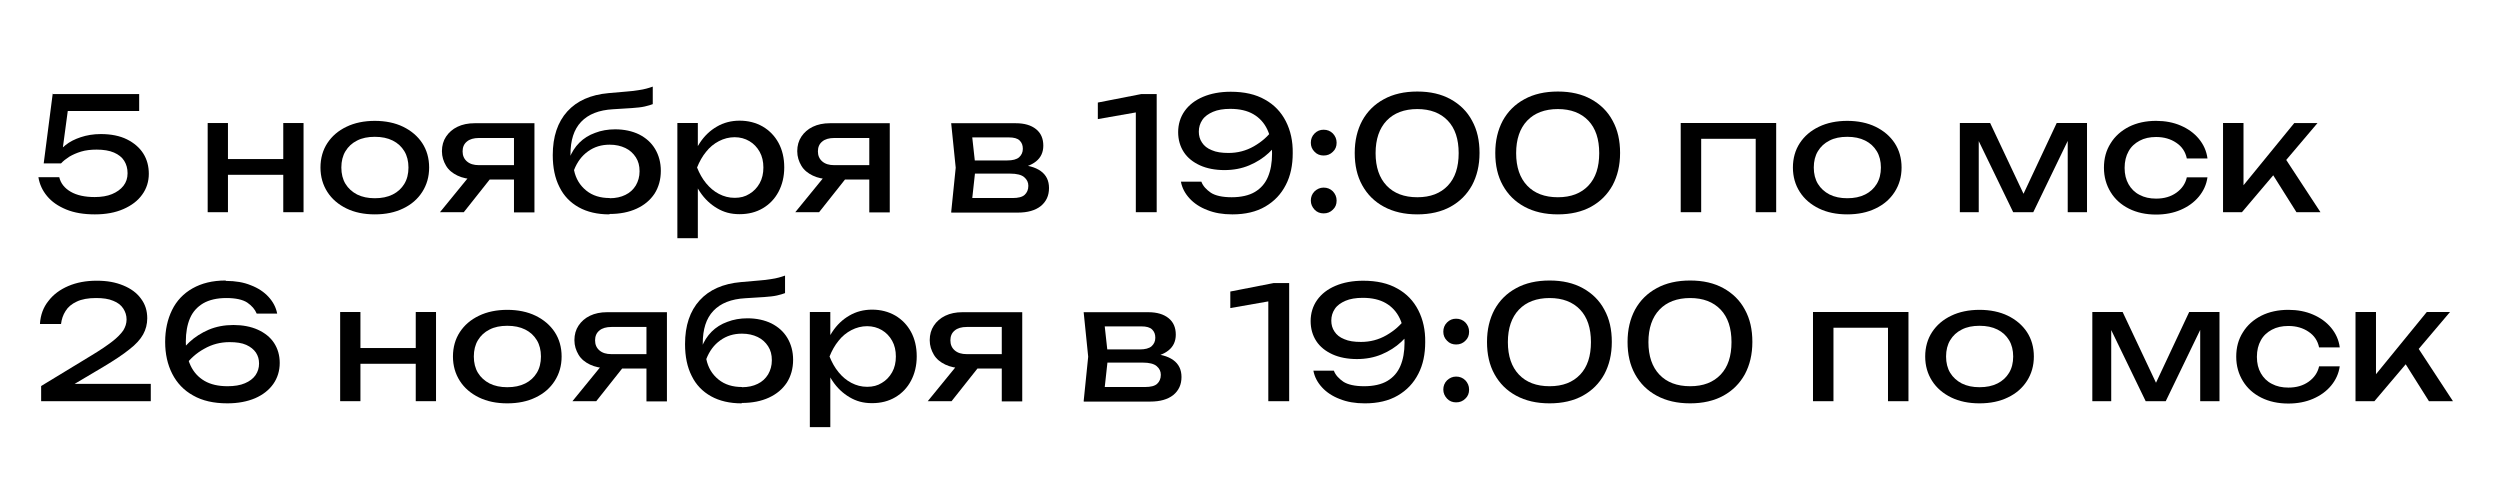 <?xml version="1.0" encoding="UTF-8"?> <svg xmlns="http://www.w3.org/2000/svg" id="_Слой_1" data-name="Слой 1" viewBox="0 0 127 25"><path d="m2.69,4.78h4.38v.86H3.04l.44-.28-.34,2.53h-.31c.12-.18.29-.35.5-.52.21-.17.47-.3.77-.4s.64-.16,1.02-.16c.52,0,.97.09,1.33.27.36.18.64.42.83.72.19.3.28.65.28,1.03s-.11.75-.34,1.06c-.22.31-.54.55-.95.73-.41.18-.89.27-1.45.27s-1.05-.08-1.46-.25c-.41-.17-.73-.39-.97-.68s-.38-.6-.44-.96h1.06c.07.31.27.56.58.74.31.18.72.27,1.22.27.34,0,.64-.05.88-.15s.44-.24.58-.42.21-.39.21-.64-.06-.45-.17-.63c-.11-.18-.29-.32-.52-.42-.23-.1-.53-.15-.88-.15-.29,0-.56.03-.79.1s-.43.16-.6.26c-.17.11-.31.22-.42.34h-.88l.46-3.56Z"></path><path d="m10.55,6.25h1.03v4.53h-1.03v-4.53Zm.58,1.83h3.7v.8h-3.7v-.8Zm3.26-1.83h1.03v4.53h-1.03v-4.53Z"></path><path d="m19.04,10.89c-.55,0-1.03-.1-1.44-.3-.41-.2-.74-.48-.97-.84s-.35-.77-.35-1.24.12-.89.35-1.24c.23-.35.55-.63.97-.83.41-.2.9-.3,1.44-.3s1.03.1,1.44.3c.41.2.74.48.97.83.23.35.35.77.35,1.24s-.12.88-.35,1.24c-.23.36-.55.64-.97.84-.41.2-.89.3-1.44.3Zm0-.82c.35,0,.65-.06.91-.19s.45-.31.59-.54.21-.51.21-.83-.07-.6-.21-.83c-.14-.23-.33-.41-.59-.54s-.56-.19-.91-.19-.65.06-.9.19c-.26.13-.45.31-.59.54-.14.23-.21.51-.21.83s.07.6.21.83.34.41.59.54c.26.13.56.19.9.19Z"></path><path d="m25.24,8.66l-1.68,2.12h-1.21l1.73-2.12h1.16Zm1.18-.27v.73h-2.29l-.02-.02c-.33,0-.62-.06-.87-.18-.25-.12-.45-.28-.58-.5s-.21-.46-.21-.74.07-.53.21-.74c.14-.21.33-.38.58-.5.25-.12.54-.18.87-.18h3.04v4.53h-1.04v-4.23l.34.45h-2.12c-.26,0-.47.06-.61.18-.15.12-.22.29-.22.5s.07.38.22.51.35.19.61.19h2.08Z"></path><path d="m30.95,10.89c-.6,0-1.12-.12-1.55-.36s-.76-.58-.98-1.03c-.23-.45-.34-.99-.34-1.62,0-.94.25-1.68.74-2.22s1.19-.85,2.1-.93c.37-.03.67-.06.92-.08.24-.02.44-.04.6-.07.15-.02.29-.05.4-.08.11-.03.21-.06.32-.1v.89c-.1.04-.24.08-.41.12s-.39.06-.65.08-.58.04-.96.06c-.71.04-1.25.25-1.62.64s-.54.94-.54,1.66v.26l-.06-.06c.12-.31.29-.58.51-.8.22-.22.49-.39.8-.5.31-.12.65-.18,1.02-.18.46,0,.87.09,1.22.26.35.18.62.42.81.74s.29.69.29,1.11c0,.44-.11.83-.32,1.16-.22.33-.52.58-.91.76-.39.18-.85.27-1.37.27Zm.02-.82c.31,0,.58-.06.8-.17.23-.11.4-.27.53-.48.12-.21.19-.44.19-.72s-.06-.51-.19-.71c-.13-.2-.3-.36-.53-.47s-.49-.17-.8-.17c-.42,0-.78.11-1.1.34s-.55.54-.71.95c.09.44.3.78.62,1.04.32.26.72.38,1.19.38Z"></path><path d="m34.41,6.25h1.04v1.58l-.05.16v.91l.05.28v2.92h-1.04v-5.85Zm.64,2.26c.1-.48.27-.9.5-1.25.23-.35.52-.63.87-.83.34-.2.73-.3,1.15-.3.44,0,.83.1,1.18.3.34.2.61.48.8.83.19.35.29.77.29,1.24s-.1.88-.29,1.24-.46.64-.8.84c-.34.2-.73.3-1.18.3s-.8-.1-1.14-.3-.63-.47-.87-.83c-.24-.36-.41-.77-.51-1.25Zm3.73,0c0-.3-.06-.57-.19-.8s-.3-.41-.52-.54c-.22-.13-.47-.2-.75-.2s-.55.07-.8.2c-.25.13-.47.31-.65.54-.19.23-.34.5-.46.8.12.3.27.57.46.8.19.23.4.41.65.54.25.13.51.2.8.2s.53-.06.75-.2c.22-.13.39-.31.52-.54s.19-.5.19-.8Z"></path><path d="m43.29,8.66l-1.68,2.12h-1.21l1.73-2.12h1.16Zm1.18-.27v.73h-2.29l-.02-.02c-.33,0-.62-.06-.87-.18-.25-.12-.45-.28-.58-.5s-.21-.46-.21-.74.07-.53.21-.74c.14-.21.33-.38.58-.5.25-.12.54-.18.87-.18h3.04v4.53h-1.04v-4.23l.34.45h-2.12c-.26,0-.47.06-.61.18-.15.12-.22.29-.22.5s.07.38.22.51.35.19.61.19h2.08Z"></path><path d="m48.32,10.78l.23-2.26-.23-2.26h3.28c.44,0,.78.1,1.03.3s.37.48.37.84c0,.33-.12.6-.37.8-.25.2-.59.32-1.04.36l.08-.19c.52.01.92.12,1.2.32s.42.49.42.86c0,.39-.14.69-.42.92-.28.22-.67.33-1.16.33h-3.38Zm1.01-.26l-.4-.46h2.51c.28,0,.49-.05.61-.16.12-.11.19-.26.19-.46,0-.18-.07-.32-.21-.44-.14-.12-.38-.18-.71-.18h-2.17v-.67h2.02c.27,0,.47-.05.6-.16.12-.11.19-.25.19-.43s-.05-.31-.16-.42-.29-.16-.55-.16h-2.3l.39-.46.22,2-.22,2.01Z"></path><path d="m58.76,4.78v6h-1.06v-5.68l.58.51-2.51.44v-.84l2.2-.43h.79Z"></path><path d="m62.59,10.89c-.47,0-.89-.07-1.26-.22-.37-.14-.67-.34-.9-.59-.23-.25-.38-.53-.44-.85h1.04c.08.22.25.4.48.56.23.15.59.23,1.06.23s.88-.09,1.18-.27c.3-.18.52-.43.66-.76.14-.33.21-.72.21-1.18,0-.48-.08-.89-.24-1.23-.16-.34-.4-.6-.71-.78-.31-.18-.7-.27-1.17-.27-.35,0-.65.05-.88.15s-.42.23-.54.41-.18.37-.18.6c0,.2.05.39.16.55.11.17.27.3.5.39.22.1.51.14.85.14.46,0,.89-.11,1.29-.34s.72-.51.98-.87l.45.33c-.17.33-.4.62-.68.88-.28.26-.61.47-.99.63-.38.16-.8.24-1.26.24s-.89-.08-1.24-.24c-.35-.16-.63-.38-.82-.67-.19-.29-.29-.63-.29-1.02s.11-.76.33-1.07.53-.55.93-.72c.4-.17.87-.26,1.41-.26.69,0,1.27.13,1.74.4.47.26.82.63,1.06,1.1.24.47.36,1.01.35,1.62,0,.61-.11,1.15-.35,1.61-.24.47-.58.83-1.04,1.1-.46.27-1.02.4-1.68.4Z"></path><path d="m67.24,7.9c-.18,0-.34-.06-.46-.19-.13-.13-.19-.28-.19-.46s.06-.34.19-.47.28-.19.46-.19.34.06.47.19c.12.13.19.28.19.47s-.06.34-.19.46c-.13.13-.28.19-.47.19Zm0,2.94c-.18,0-.34-.06-.46-.19s-.19-.28-.19-.46.06-.34.19-.47c.13-.12.28-.19.46-.19s.34.06.47.19c.12.13.19.28.19.47s-.06.34-.19.46c-.13.13-.28.19-.47.19Z"></path><path d="m72,10.89c-.66,0-1.22-.13-1.7-.39s-.84-.62-1.1-1.09c-.26-.47-.38-1.01-.38-1.64s.13-1.17.38-1.64c.26-.47.62-.83,1.1-1.09.47-.26,1.04-.39,1.7-.39s1.22.13,1.69.39c.47.26.84.62,1.09,1.09.26.47.38,1.01.38,1.64s-.13,1.17-.38,1.64c-.26.47-.62.83-1.09,1.09s-1.04.39-1.69.39Zm0-.87c.67,0,1.18-.2,1.55-.59s.55-.94.55-1.65-.18-1.26-.55-1.65-.89-.59-1.55-.59-1.19.2-1.56.59-.56.94-.56,1.65.19,1.26.56,1.65.89.59,1.56.59Z"></path><path d="m79.14,10.89c-.66,0-1.22-.13-1.7-.39s-.84-.62-1.1-1.09c-.26-.47-.38-1.01-.38-1.64s.13-1.17.38-1.64c.26-.47.62-.83,1.1-1.09.47-.26,1.04-.39,1.7-.39s1.22.13,1.69.39c.47.26.84.62,1.09,1.09.26.47.38,1.01.38,1.64s-.13,1.17-.38,1.64c-.26.47-.62.83-1.09,1.09s-1.04.39-1.69.39Zm0-.87c.67,0,1.18-.2,1.55-.59s.55-.94.55-1.65-.18-1.26-.55-1.65-.89-.59-1.55-.59-1.19.2-1.56.59-.56.94-.56,1.65.19,1.26.56,1.65.89.59,1.56.59Z"></path><path d="m90.23,6.25v4.53h-1.04v-4.2l.48.47h-3.73l.48-.47v4.2h-1.04v-4.53h4.85Z"></path><path d="m93.84,10.89c-.55,0-1.03-.1-1.44-.3-.41-.2-.74-.48-.97-.84s-.35-.77-.35-1.24.12-.89.35-1.24c.23-.35.55-.63.97-.83.41-.2.9-.3,1.44-.3s1.03.1,1.44.3c.41.2.74.48.97.83.23.35.35.77.35,1.24s-.12.88-.35,1.24c-.23.36-.55.64-.97.84-.41.2-.89.3-1.44.3Zm0-.82c.35,0,.65-.06.91-.19s.45-.31.59-.54.21-.51.21-.83-.07-.6-.21-.83c-.14-.23-.33-.41-.59-.54s-.56-.19-.91-.19-.65.06-.9.19c-.26.13-.45.31-.59.54-.14.23-.21.51-.21.83s.07.6.21.83.34.41.59.54c.26.13.56.19.9.19Z"></path><path d="m99.56,10.78v-4.53h1.54l1.9,4.03h-.41l1.89-4.03h1.54v4.53h-.98v-4.18h.27l-2.02,4.18h-1.02l-2.02-4.17h.27s0,4.17,0,4.17h-.98Z"></path><path d="m112.14,9c-.05.37-.2.7-.44.99s-.55.51-.92.67-.79.24-1.25.24c-.52,0-.98-.1-1.38-.3s-.71-.48-.93-.84c-.22-.36-.34-.77-.34-1.24s.11-.88.34-1.24c.22-.36.54-.64.93-.84.4-.2.86-.3,1.38-.3.46,0,.88.08,1.25.24.37.16.68.38.92.67s.39.62.44,1h-1.05c-.07-.34-.25-.61-.54-.8-.28-.19-.62-.29-1.02-.29-.32,0-.6.06-.84.19-.24.13-.43.3-.56.54-.13.23-.2.51-.2.84s.07.6.2.83c.13.23.32.42.56.54.24.13.52.19.84.19.41,0,.75-.1,1.03-.3.28-.2.46-.46.53-.78h1.05Z"></path><path d="m112.93,10.78v-4.53h1.04v3.65l-.31-.11,2.89-3.54h1.18l-3.84,4.53h-.96Zm3.73,0l-1.41-2.24.73-.66,1.9,2.9h-1.22Z"></path><path d="m2.03,16.44c.03-.44.17-.83.43-1.15.25-.33.59-.58,1.01-.76.42-.18.9-.27,1.44-.27s.96.08,1.35.24.69.38.9.67c.22.29.32.62.32,1,0,.29-.07.57-.21.82-.14.25-.37.51-.7.76-.32.26-.76.55-1.31.88l-1.99,1.18-.14-.31h4.53v.88H2.09v-.77l2.55-1.55c.45-.27.8-.51,1.06-.71.26-.2.44-.39.56-.56.11-.18.17-.36.17-.56,0-.21-.06-.39-.17-.56s-.28-.3-.51-.39c-.23-.1-.52-.14-.87-.14-.4,0-.73.06-.98.18-.26.12-.45.28-.57.48-.13.2-.2.42-.23.66h-1.06Z"></path><path d="m11.48,14.27c.47,0,.9.07,1.26.22.37.14.67.34.9.59.23.25.38.53.44.85h-1.04c-.09-.22-.25-.4-.48-.56-.23-.15-.59-.23-1.06-.23s-.87.09-1.18.27c-.3.18-.53.43-.67.76-.14.33-.21.72-.21,1.18s.08.88.24,1.22c.16.34.4.6.71.78.31.18.7.27,1.17.27.35,0,.65-.05.88-.15.24-.1.42-.24.54-.41.12-.18.18-.37.18-.59s-.05-.39-.16-.56c-.11-.16-.27-.29-.49-.39-.22-.1-.51-.14-.85-.14-.46,0-.89.11-1.29.34-.4.22-.72.51-.98.87l-.45-.33c.18-.33.4-.62.68-.88.28-.26.61-.47.98-.63.38-.16.8-.24,1.26-.24s.89.08,1.24.24c.35.16.63.38.82.67.19.29.29.63.29,1.02s-.11.76-.33,1.07c-.22.31-.53.55-.92.72-.4.17-.87.26-1.41.26-.69,0-1.27-.13-1.74-.4-.47-.26-.82-.63-1.06-1.1s-.36-1.01-.36-1.62.12-1.15.35-1.62c.23-.47.58-.84,1.04-1.1.46-.26,1.01-.4,1.68-.4Z"></path><path d="m17.28,15.85h1.03v4.53h-1.03v-4.53Zm.58,1.83h3.7v.8h-3.7v-.8Zm3.26-1.83h1.03v4.53h-1.03v-4.53Z"></path><path d="m25.77,20.49c-.55,0-1.03-.1-1.44-.3-.41-.2-.74-.48-.97-.84s-.35-.77-.35-1.24.12-.89.35-1.24c.23-.35.55-.63.97-.83.41-.2.9-.3,1.44-.3s1.03.1,1.44.3c.41.2.74.48.97.83.23.35.35.77.35,1.24s-.12.88-.35,1.24c-.23.36-.55.64-.97.84-.41.2-.89.3-1.44.3Zm0-.82c.35,0,.65-.06.91-.19s.45-.31.59-.54.21-.51.21-.83-.07-.6-.21-.83c-.14-.23-.33-.41-.59-.54s-.56-.19-.91-.19-.65.06-.9.19c-.26.13-.45.31-.59.54-.14.23-.21.51-.21.83s.07.6.21.83.34.41.59.54c.26.13.56.19.9.19Z"></path><path d="m31.97,18.26l-1.68,2.12h-1.21l1.73-2.12h1.16Zm1.18-.27v.73h-2.29l-.02-.02c-.33,0-.62-.06-.87-.18-.25-.12-.45-.28-.58-.5s-.21-.46-.21-.74.07-.53.21-.74c.14-.21.33-.38.58-.5.25-.12.54-.18.87-.18h3.04v4.53h-1.04v-4.23l.34.45h-2.12c-.26,0-.47.06-.61.18-.15.12-.22.29-.22.5s.07.38.22.51.35.19.61.19h2.08Z"></path><path d="m37.67,20.49c-.6,0-1.12-.12-1.55-.36s-.76-.58-.98-1.03c-.23-.45-.34-.99-.34-1.62,0-.94.25-1.68.74-2.22s1.19-.85,2.1-.93c.37-.03.67-.06.92-.08.24-.02.44-.04.6-.07.15-.02.29-.05.4-.08.11-.03.21-.06.32-.1v.89c-.1.04-.24.08-.41.12s-.39.06-.65.08-.58.04-.96.06c-.71.04-1.25.25-1.62.64s-.54.94-.54,1.66v.26l-.06-.06c.12-.31.29-.58.51-.8.22-.22.49-.39.8-.5.31-.12.65-.18,1.02-.18.46,0,.87.09,1.22.26.35.18.62.42.81.74s.29.69.29,1.11c0,.44-.11.83-.32,1.16-.22.33-.52.58-.91.76-.39.18-.85.27-1.37.27Zm.02-.82c.31,0,.58-.06.8-.17.23-.11.4-.27.53-.48.12-.21.19-.44.19-.72s-.06-.51-.19-.71c-.13-.2-.3-.36-.53-.47s-.49-.17-.8-.17c-.42,0-.78.11-1.1.34s-.55.54-.71.95c.09.44.3.78.62,1.04.32.26.72.38,1.19.38Z"></path><path d="m41.14,15.85h1.04v1.58l-.05.16v.91l.05.28v2.92h-1.04v-5.85Zm.64,2.26c.1-.48.27-.9.5-1.25.23-.35.52-.63.87-.83.34-.2.73-.3,1.15-.3.44,0,.83.1,1.18.3.34.2.61.48.8.83.19.35.29.77.29,1.24s-.1.88-.29,1.24-.46.64-.8.84c-.34.2-.73.3-1.18.3s-.8-.1-1.14-.3-.63-.47-.87-.83c-.24-.36-.41-.77-.51-1.25Zm3.73,0c0-.3-.06-.57-.19-.8s-.3-.41-.52-.54c-.22-.13-.47-.2-.75-.2s-.55.07-.8.2c-.25.13-.47.31-.65.54-.19.23-.34.5-.46.8.12.3.27.57.46.8.19.23.4.41.65.54.25.13.51.2.8.2s.53-.06.75-.2c.22-.13.39-.31.52-.54s.19-.5.19-.8Z"></path><path d="m50.02,18.26l-1.68,2.12h-1.21l1.73-2.12h1.16Zm1.18-.27v.73h-2.29l-.02-.02c-.33,0-.62-.06-.87-.18-.25-.12-.45-.28-.58-.5s-.21-.46-.21-.74.07-.53.21-.74c.14-.21.33-.38.58-.5.25-.12.54-.18.87-.18h3.04v4.53h-1.04v-4.23l.34.45h-2.12c-.26,0-.47.06-.61.18-.15.12-.22.29-.22.5s.07.38.22.51.35.19.61.19h2.08Z"></path><path d="m55.05,20.38l.23-2.26-.23-2.26h3.28c.44,0,.78.1,1.03.3s.37.48.37.84c0,.33-.12.6-.37.8-.25.2-.59.32-1.04.36l.08-.19c.52.01.92.12,1.2.32s.42.49.42.86c0,.39-.14.69-.42.92-.28.22-.67.33-1.16.33h-3.38Zm1.01-.26l-.4-.46h2.51c.28,0,.49-.05.61-.16.12-.11.19-.26.19-.46,0-.18-.07-.32-.21-.44-.14-.12-.38-.18-.71-.18h-2.17v-.67h2.02c.27,0,.47-.05.6-.16.12-.11.19-.25.19-.43s-.05-.31-.16-.42-.29-.16-.55-.16h-2.3l.39-.46.22,2-.22,2.01Z"></path><path d="m65.49,14.38v6h-1.06v-5.68l.58.51-2.51.44v-.84l2.2-.43h.79Z"></path><path d="m69.32,20.49c-.47,0-.89-.07-1.26-.22-.37-.14-.67-.34-.9-.59-.23-.25-.38-.53-.44-.85h1.04c.08.22.25.4.48.56.23.15.59.23,1.06.23s.88-.09,1.18-.27c.3-.18.52-.43.66-.76.14-.33.21-.72.21-1.18,0-.48-.08-.89-.24-1.23-.16-.34-.4-.6-.71-.78-.31-.18-.7-.27-1.17-.27-.35,0-.65.05-.88.15s-.42.23-.54.41-.18.37-.18.6c0,.2.05.39.16.55.11.17.27.3.5.39.22.1.51.14.85.14.46,0,.89-.11,1.29-.34s.72-.51.98-.87l.45.33c-.17.33-.4.62-.68.88-.28.26-.61.47-.99.63-.38.16-.8.24-1.26.24s-.89-.08-1.24-.24c-.35-.16-.63-.38-.82-.67-.19-.29-.29-.63-.29-1.02s.11-.76.33-1.07.53-.55.93-.72c.4-.17.87-.26,1.41-.26.69,0,1.27.13,1.74.4.47.26.82.63,1.06,1.1.24.47.36,1.01.35,1.62,0,.61-.11,1.15-.35,1.61-.24.47-.58.83-1.04,1.1-.46.27-1.02.4-1.68.4Z"></path><path d="m73.97,17.5c-.18,0-.34-.06-.46-.19-.13-.13-.19-.28-.19-.46s.06-.34.19-.47.28-.19.46-.19.34.06.47.19c.12.13.19.28.19.47s-.06.34-.19.46c-.13.13-.28.19-.47.19Zm0,2.94c-.18,0-.34-.06-.46-.19s-.19-.28-.19-.46.06-.34.19-.47c.13-.12.28-.19.46-.19s.34.06.47.19c.12.13.19.28.19.47s-.06.34-.19.46c-.13.13-.28.19-.47.19Z"></path><path d="m78.72,20.49c-.66,0-1.22-.13-1.7-.39s-.84-.62-1.1-1.09c-.26-.47-.38-1.01-.38-1.64s.13-1.17.38-1.64c.26-.47.62-.83,1.1-1.09.47-.26,1.04-.39,1.7-.39s1.22.13,1.69.39c.47.26.84.62,1.09,1.09.26.47.38,1.01.38,1.64s-.13,1.17-.38,1.64c-.26.47-.62.83-1.09,1.09s-1.04.39-1.69.39Zm0-.87c.67,0,1.18-.2,1.55-.59s.55-.94.55-1.65-.18-1.26-.55-1.65-.89-.59-1.55-.59-1.19.2-1.56.59-.56.94-.56,1.65.19,1.26.56,1.65.89.59,1.56.59Z"></path><path d="m85.86,20.49c-.66,0-1.22-.13-1.7-.39s-.84-.62-1.1-1.09c-.26-.47-.38-1.01-.38-1.64s.13-1.17.38-1.64c.26-.47.62-.83,1.1-1.09.47-.26,1.04-.39,1.7-.39s1.22.13,1.69.39c.47.26.84.62,1.09,1.09.26.47.38,1.01.38,1.64s-.13,1.17-.38,1.64c-.26.47-.62.83-1.09,1.09s-1.04.39-1.69.39Zm0-.87c.67,0,1.18-.2,1.55-.59s.55-.94.55-1.65-.18-1.26-.55-1.65-.89-.59-1.55-.59-1.19.2-1.56.59-.56.94-.56,1.65.19,1.26.56,1.65.89.59,1.56.59Z"></path><path d="m96.95,15.85v4.53h-1.04v-4.2l.48.47h-3.73l.48-.47v4.2h-1.04v-4.53h4.85Z"></path><path d="m100.56,20.49c-.55,0-1.03-.1-1.44-.3-.41-.2-.74-.48-.97-.84s-.35-.77-.35-1.24.12-.89.35-1.24c.23-.35.55-.63.97-.83.41-.2.9-.3,1.44-.3s1.03.1,1.44.3c.41.2.74.48.97.83.23.35.35.77.35,1.24s-.12.88-.35,1.24c-.23.36-.55.64-.97.84-.41.2-.89.3-1.44.3Zm0-.82c.35,0,.65-.06.91-.19s.45-.31.59-.54.21-.51.21-.83-.07-.6-.21-.83c-.14-.23-.33-.41-.59-.54s-.56-.19-.91-.19-.65.06-.9.19c-.26.13-.45.31-.59.54-.14.23-.21.51-.21.83s.07.6.21.83.34.41.59.54c.26.13.56.19.9.19Z"></path><path d="m106.29,20.38v-4.53h1.54l1.9,4.03h-.41l1.89-4.03h1.54v4.53h-.98v-4.18h.27l-2.02,4.18h-1.02l-2.02-4.17h.27s0,4.17,0,4.17h-.98Z"></path><path d="m118.86,18.6c-.05.37-.2.7-.44.99s-.55.51-.92.67-.79.24-1.25.24c-.52,0-.98-.1-1.38-.3s-.71-.48-.93-.84c-.22-.36-.34-.77-.34-1.24s.11-.88.34-1.24c.22-.36.54-.64.93-.84.4-.2.86-.3,1.38-.3.46,0,.88.08,1.25.24.37.16.68.38.92.67s.39.62.44,1h-1.05c-.07-.34-.25-.61-.54-.8-.28-.19-.62-.29-1.02-.29-.32,0-.6.06-.84.19-.24.13-.43.3-.56.54-.13.23-.2.51-.2.84s.07.6.2.83c.13.23.32.42.56.54.24.13.52.19.84.19.41,0,.75-.1,1.03-.3.28-.2.46-.46.53-.78h1.05Z"></path><path d="m119.66,20.38v-4.53h1.04v3.65l-.31-.11,2.89-3.54h1.18l-3.84,4.53h-.96Zm3.73,0l-1.41-2.24.73-.66,1.9,2.9h-1.22Z"></path></svg> 